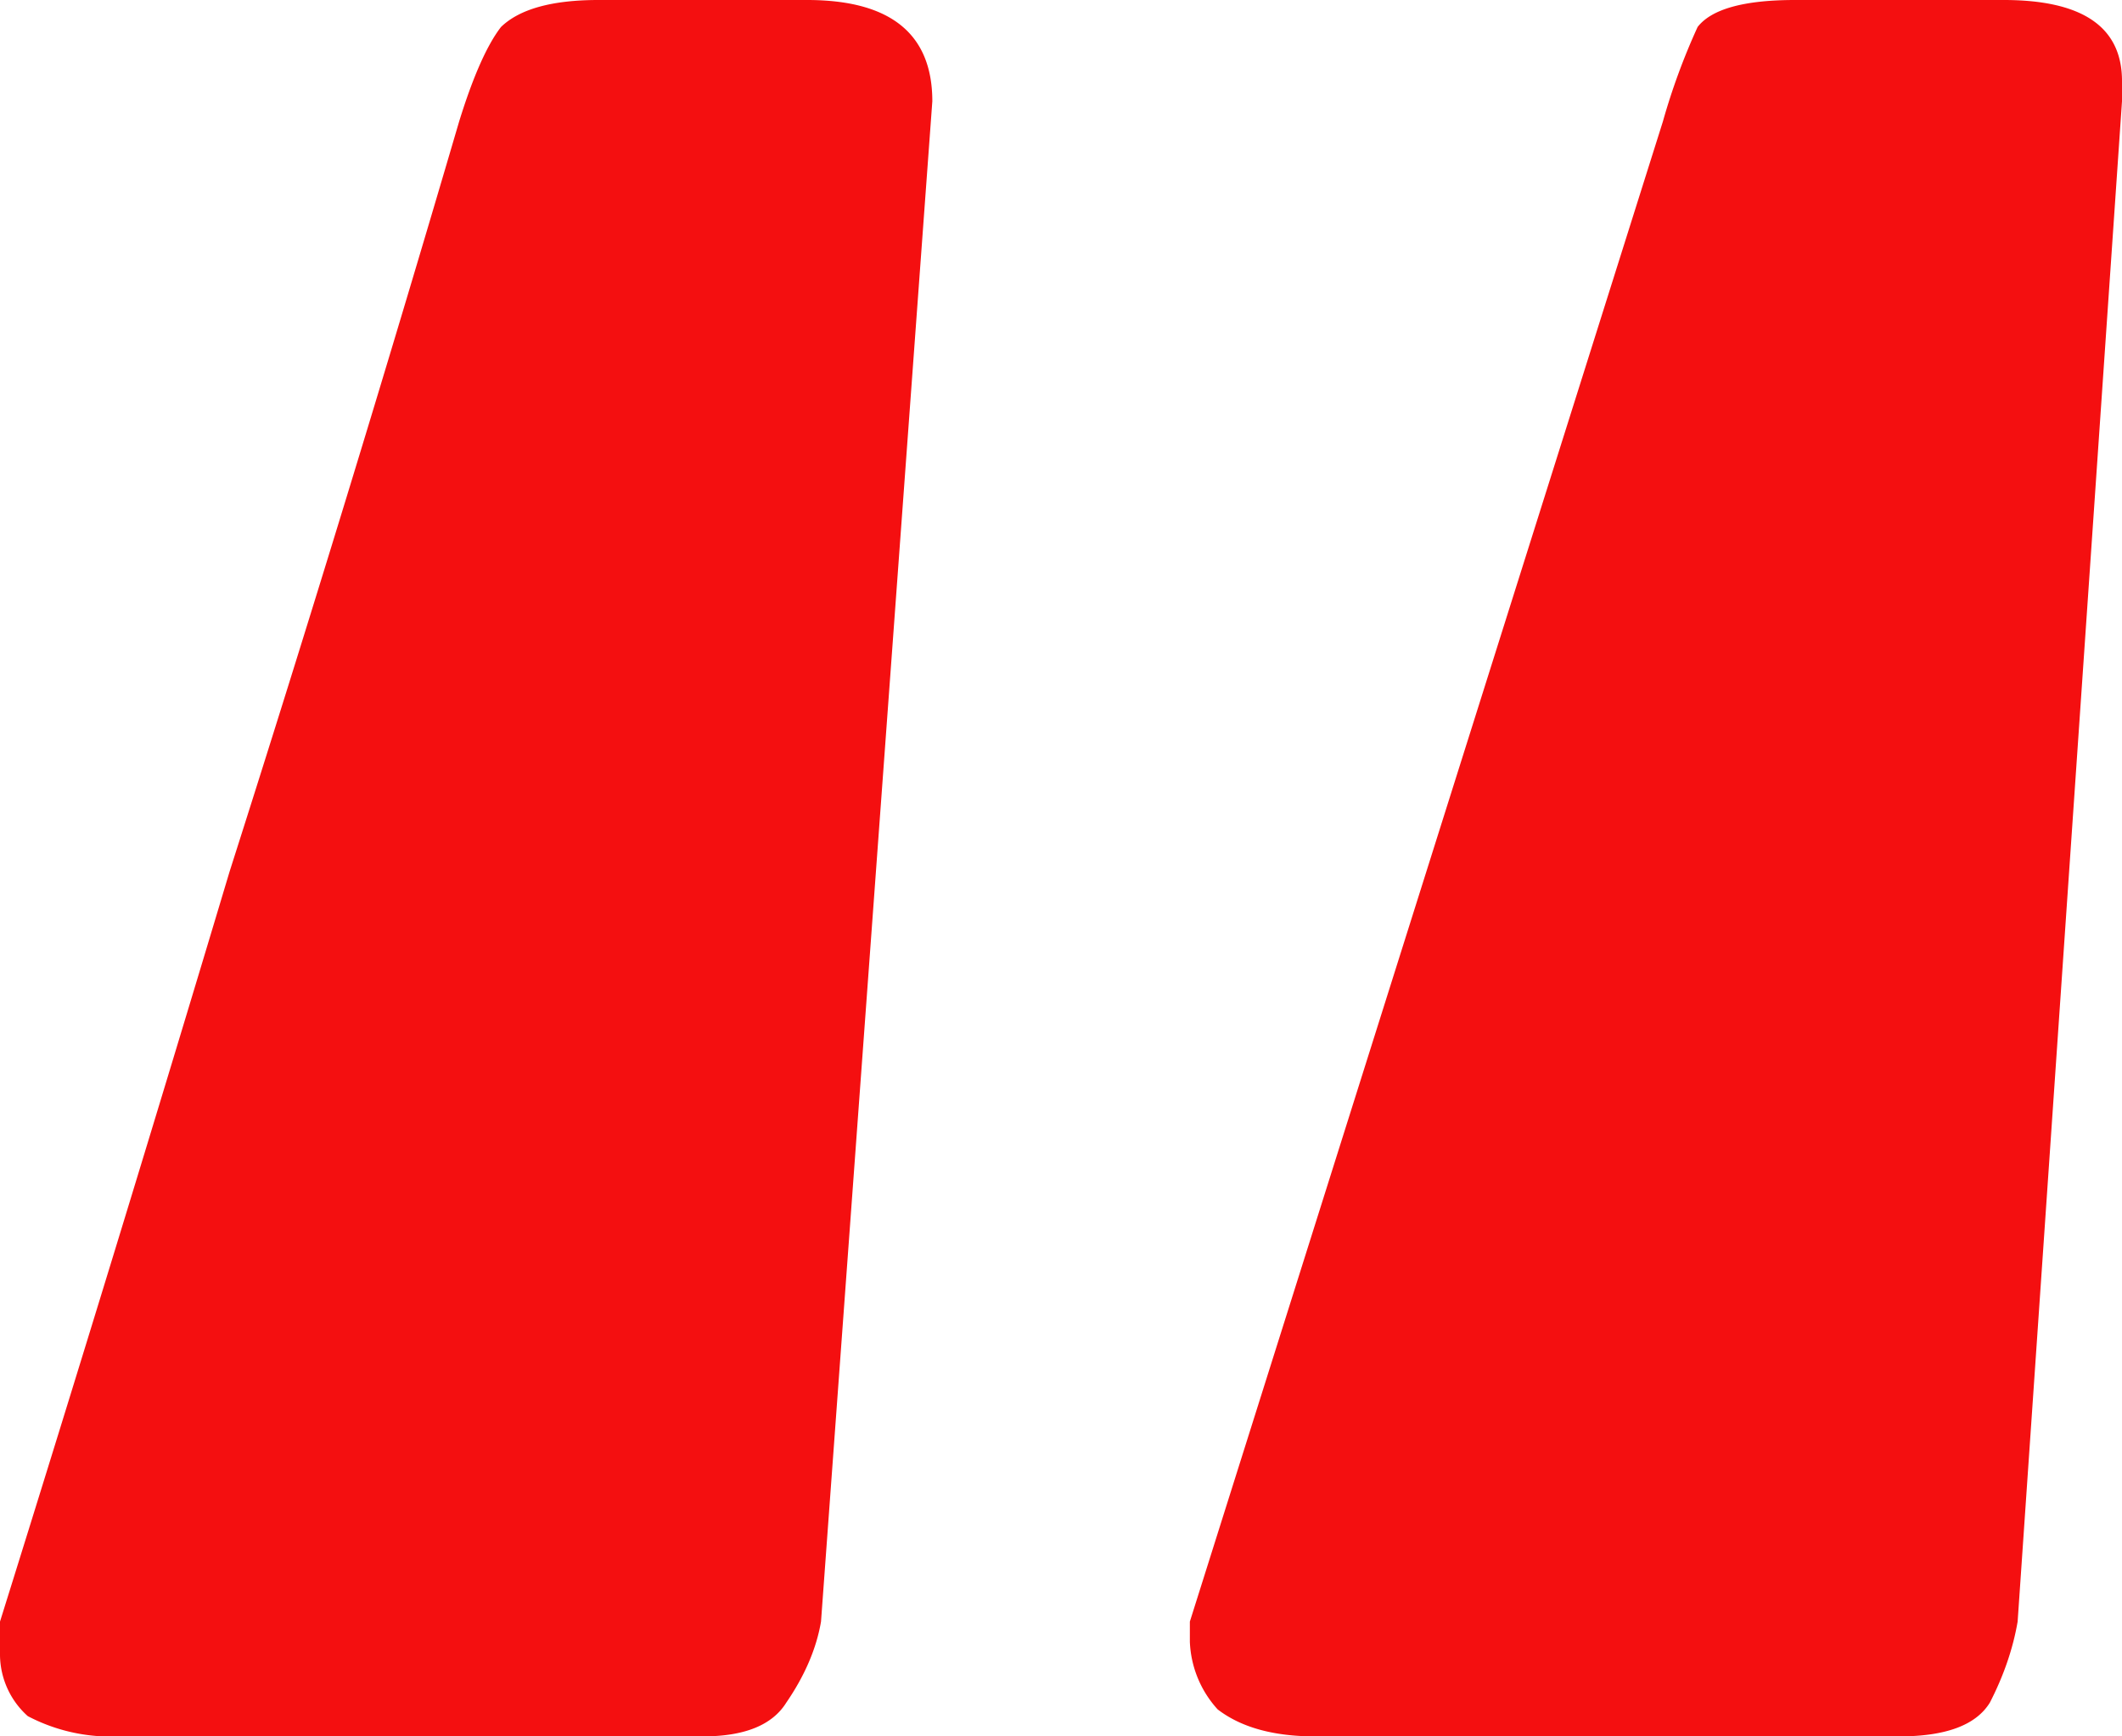 <svg width="11" height="9" viewBox="0 0 11 9" fill="none" xmlns="http://www.w3.org/2000/svg"><path d="M0 8.405a340.86 340.86 0 0 0 1.19-3.887c.41-1.285.806-2.58 1.19-3.888.072-.233.145-.397.217-.49.096-.093.264-.14.505-.14h1.082c.432 0 .649.175.649.525l-.577 7.88c-.024.14-.084.28-.18.42-.073.117-.217.175-.433.175H.613a.924.924 0 0 1-.469-.105A.43.43 0 0 1 0 8.58v-.175zM8.62.63A3.39 3.39 0 0 1 8.8.14c.072-.093.24-.14.505-.14h1.082c.409 0 .613.14.613.42v.105l-.541 7.88c-.024.14-.072.28-.144.42-.072.117-.229.175-.47.175H6.817c-.216 0-.384-.047-.505-.14a.552.552 0 0 1-.144-.35v-.105L8.62.63z" fill="#F40F10"/></svg>